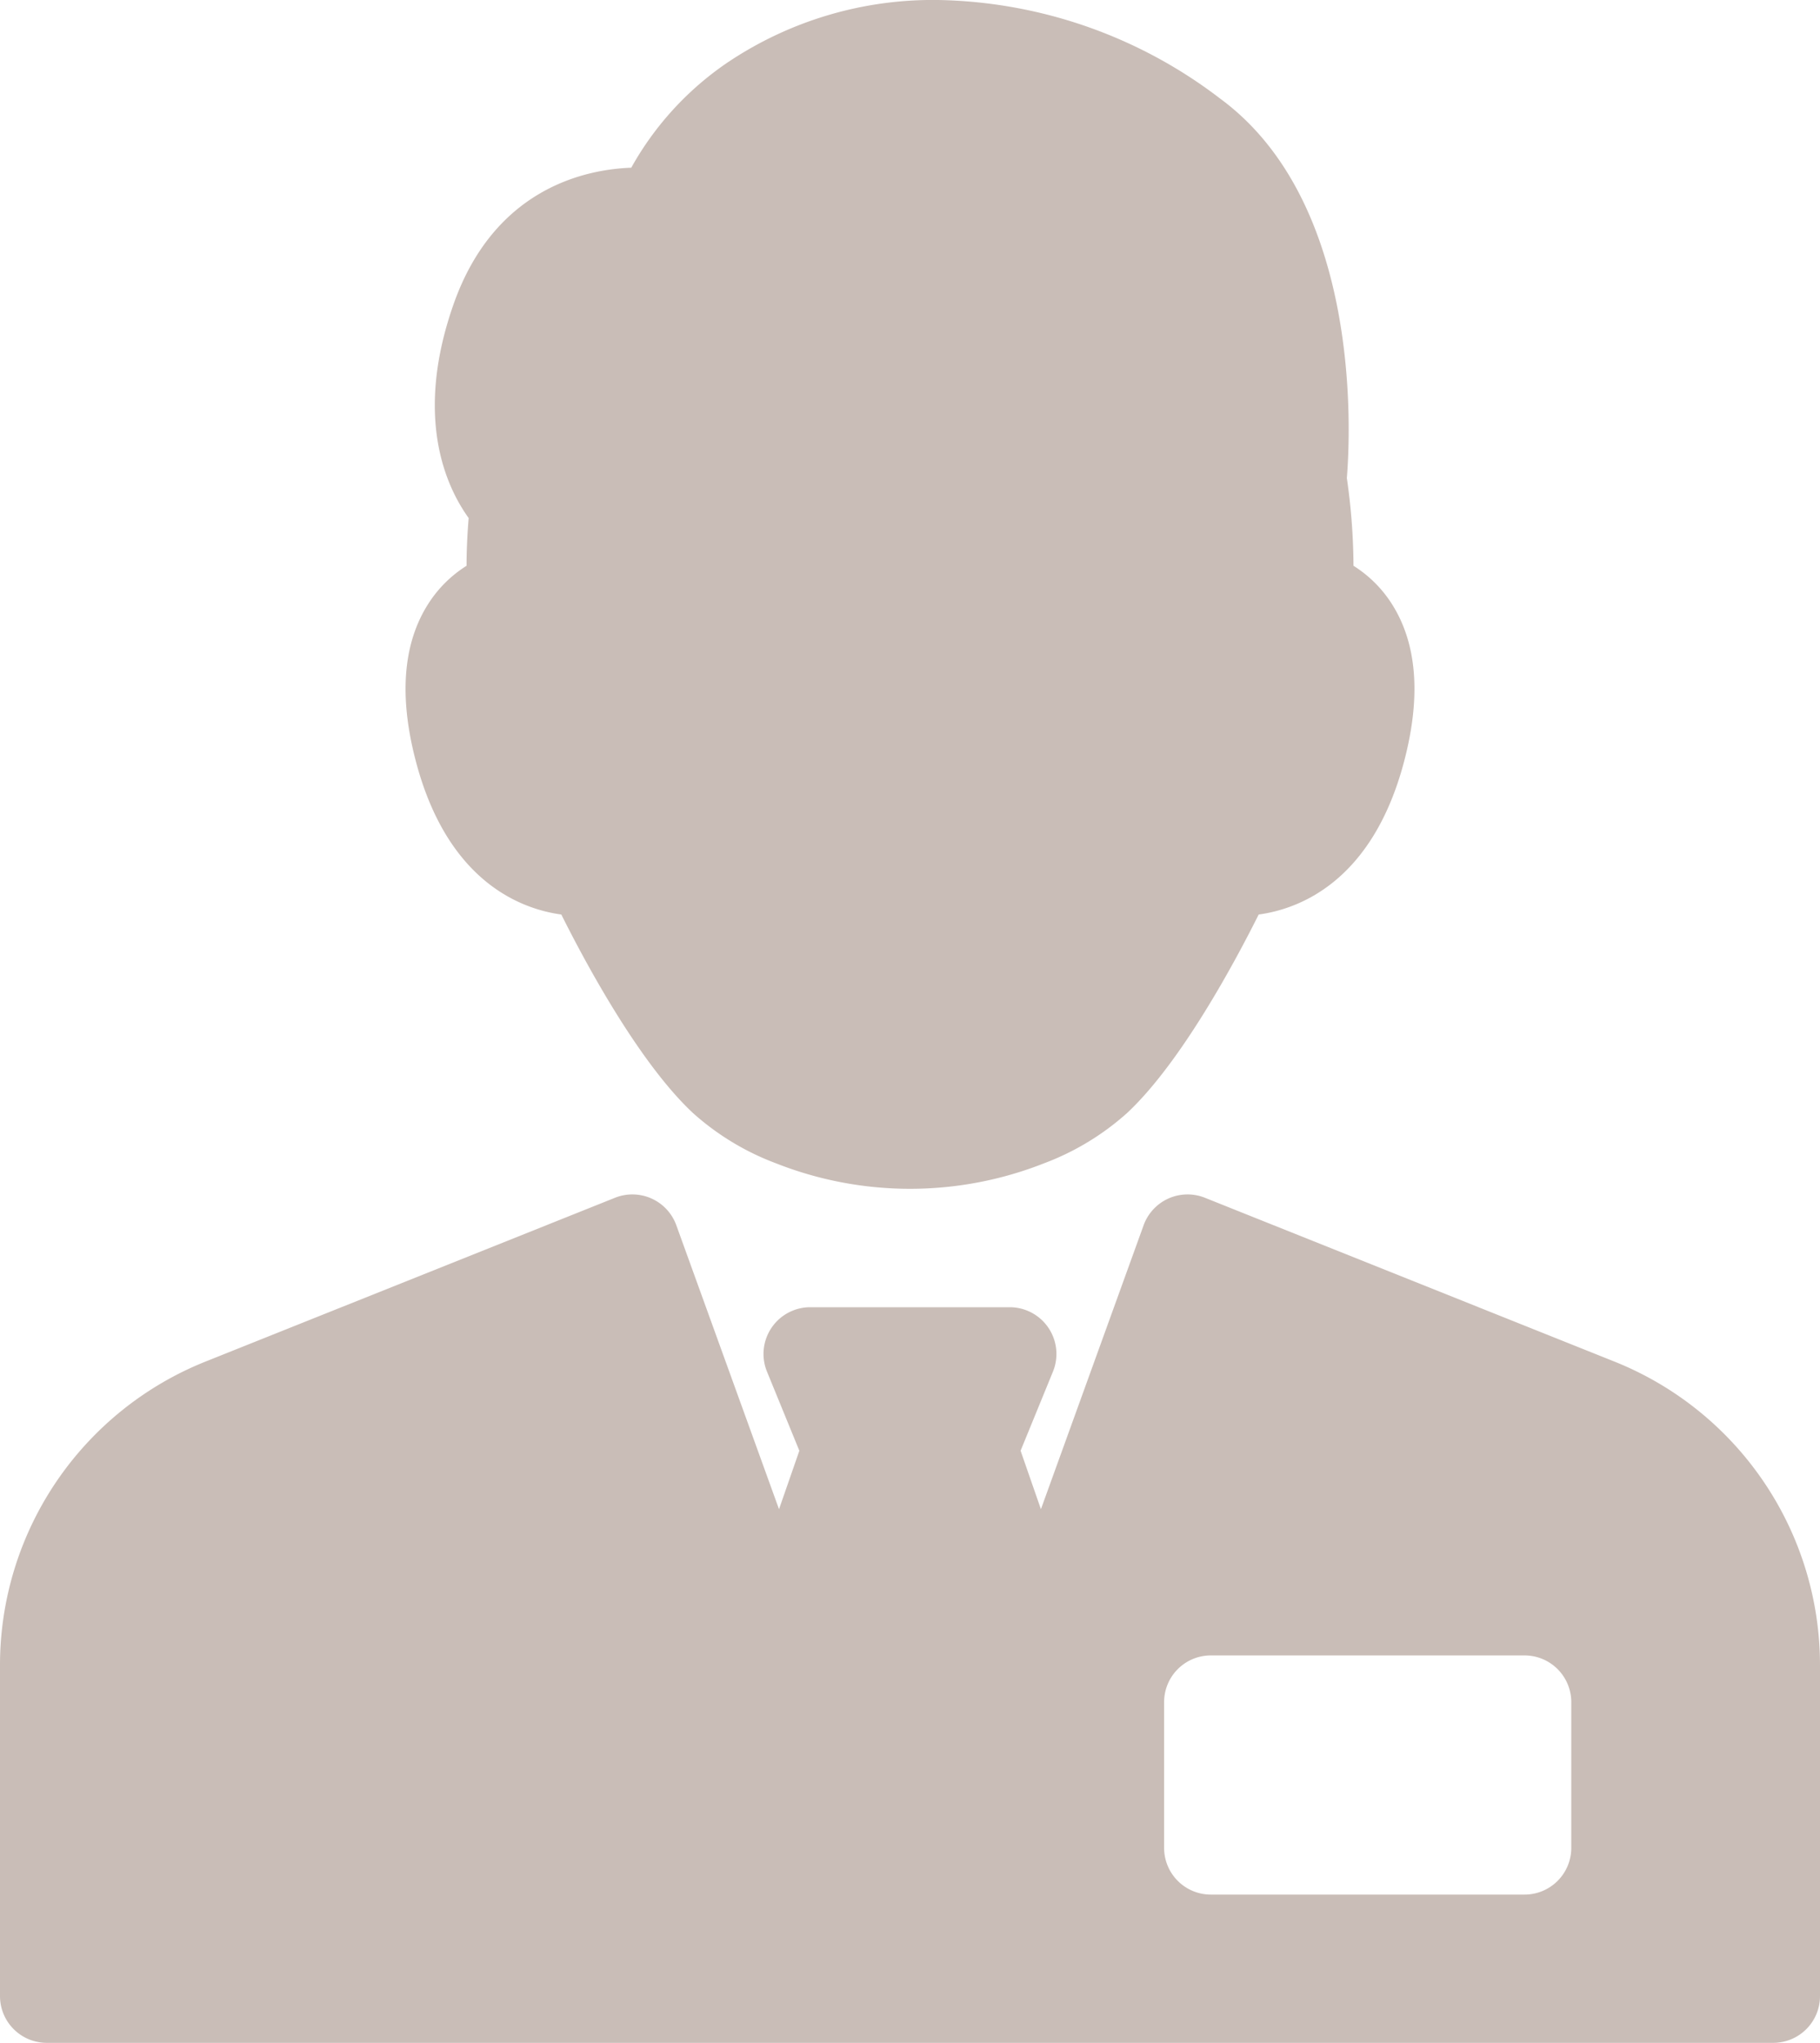 <svg xmlns="http://www.w3.org/2000/svg" width="86.5" height="97.081" viewBox="0 0 86.5 97.081">
  <path id="icon08" d="M78.653,36.153c-1.511,5.779-5.038,7.052-6.92,7.307-1.159,2.318-3.707,7.054-6.256,9.434a12.457,12.457,0,0,1-3.935,2.385,17.353,17.353,0,0,1-12.761,0,12.446,12.446,0,0,1-3.935-2.385c-2.549-2.379-5.1-7.116-6.257-9.434-1.881-.255-5.408-1.528-6.92-7.307-.808-3.09-.6-5.609.616-7.488a5.845,5.845,0,0,1,1.8-1.778c0-.617.028-1.389.1-2.268-1.093-1.519-2.579-4.8-.739-10.1,1.945-5.608,6.344-6.474,8.467-6.549A14.68,14.68,0,0,1,46.445,3a17.492,17.492,0,0,1,10.05-3A22.672,22.672,0,0,1,69.912,4.693c6.756,4.978,6.177,16.02,6.011,18.025a29.917,29.917,0,0,1,.316,4.169,5.845,5.845,0,0,1,1.8,1.778C79.254,30.544,79.461,33.063,78.653,36.153ZM98.411,79.186V94.86A2.221,2.221,0,0,1,96.19,97.08H14.132a2.221,2.221,0,0,1-2.221-2.221V79.186a15.539,15.539,0,0,1,9.815-14.5l19.416-7.766a2.221,2.221,0,0,1,2.913,1.307l4.881,13.494.966-2.779-1.538-3.759a2.221,2.221,0,0,1,2.055-3.061H59.9a2.221,2.221,0,0,1,2.055,3.061l-1.538,3.759.966,2.779,4.881-13.494a2.221,2.221,0,0,1,2.913-1.307L88.6,64.689A15.539,15.539,0,0,1,98.411,79.186ZM86.59,80.89a2.221,2.221,0,0,0-2.221-2.221H69.459a2.221,2.221,0,0,0-2.221,2.221v6.924a2.221,2.221,0,0,0,2.221,2.221h14.91a2.221,2.221,0,0,0,2.221-2.221V80.89Z" transform="translate(-11.911)" fill="#c9bdb7"/>
</svg>
